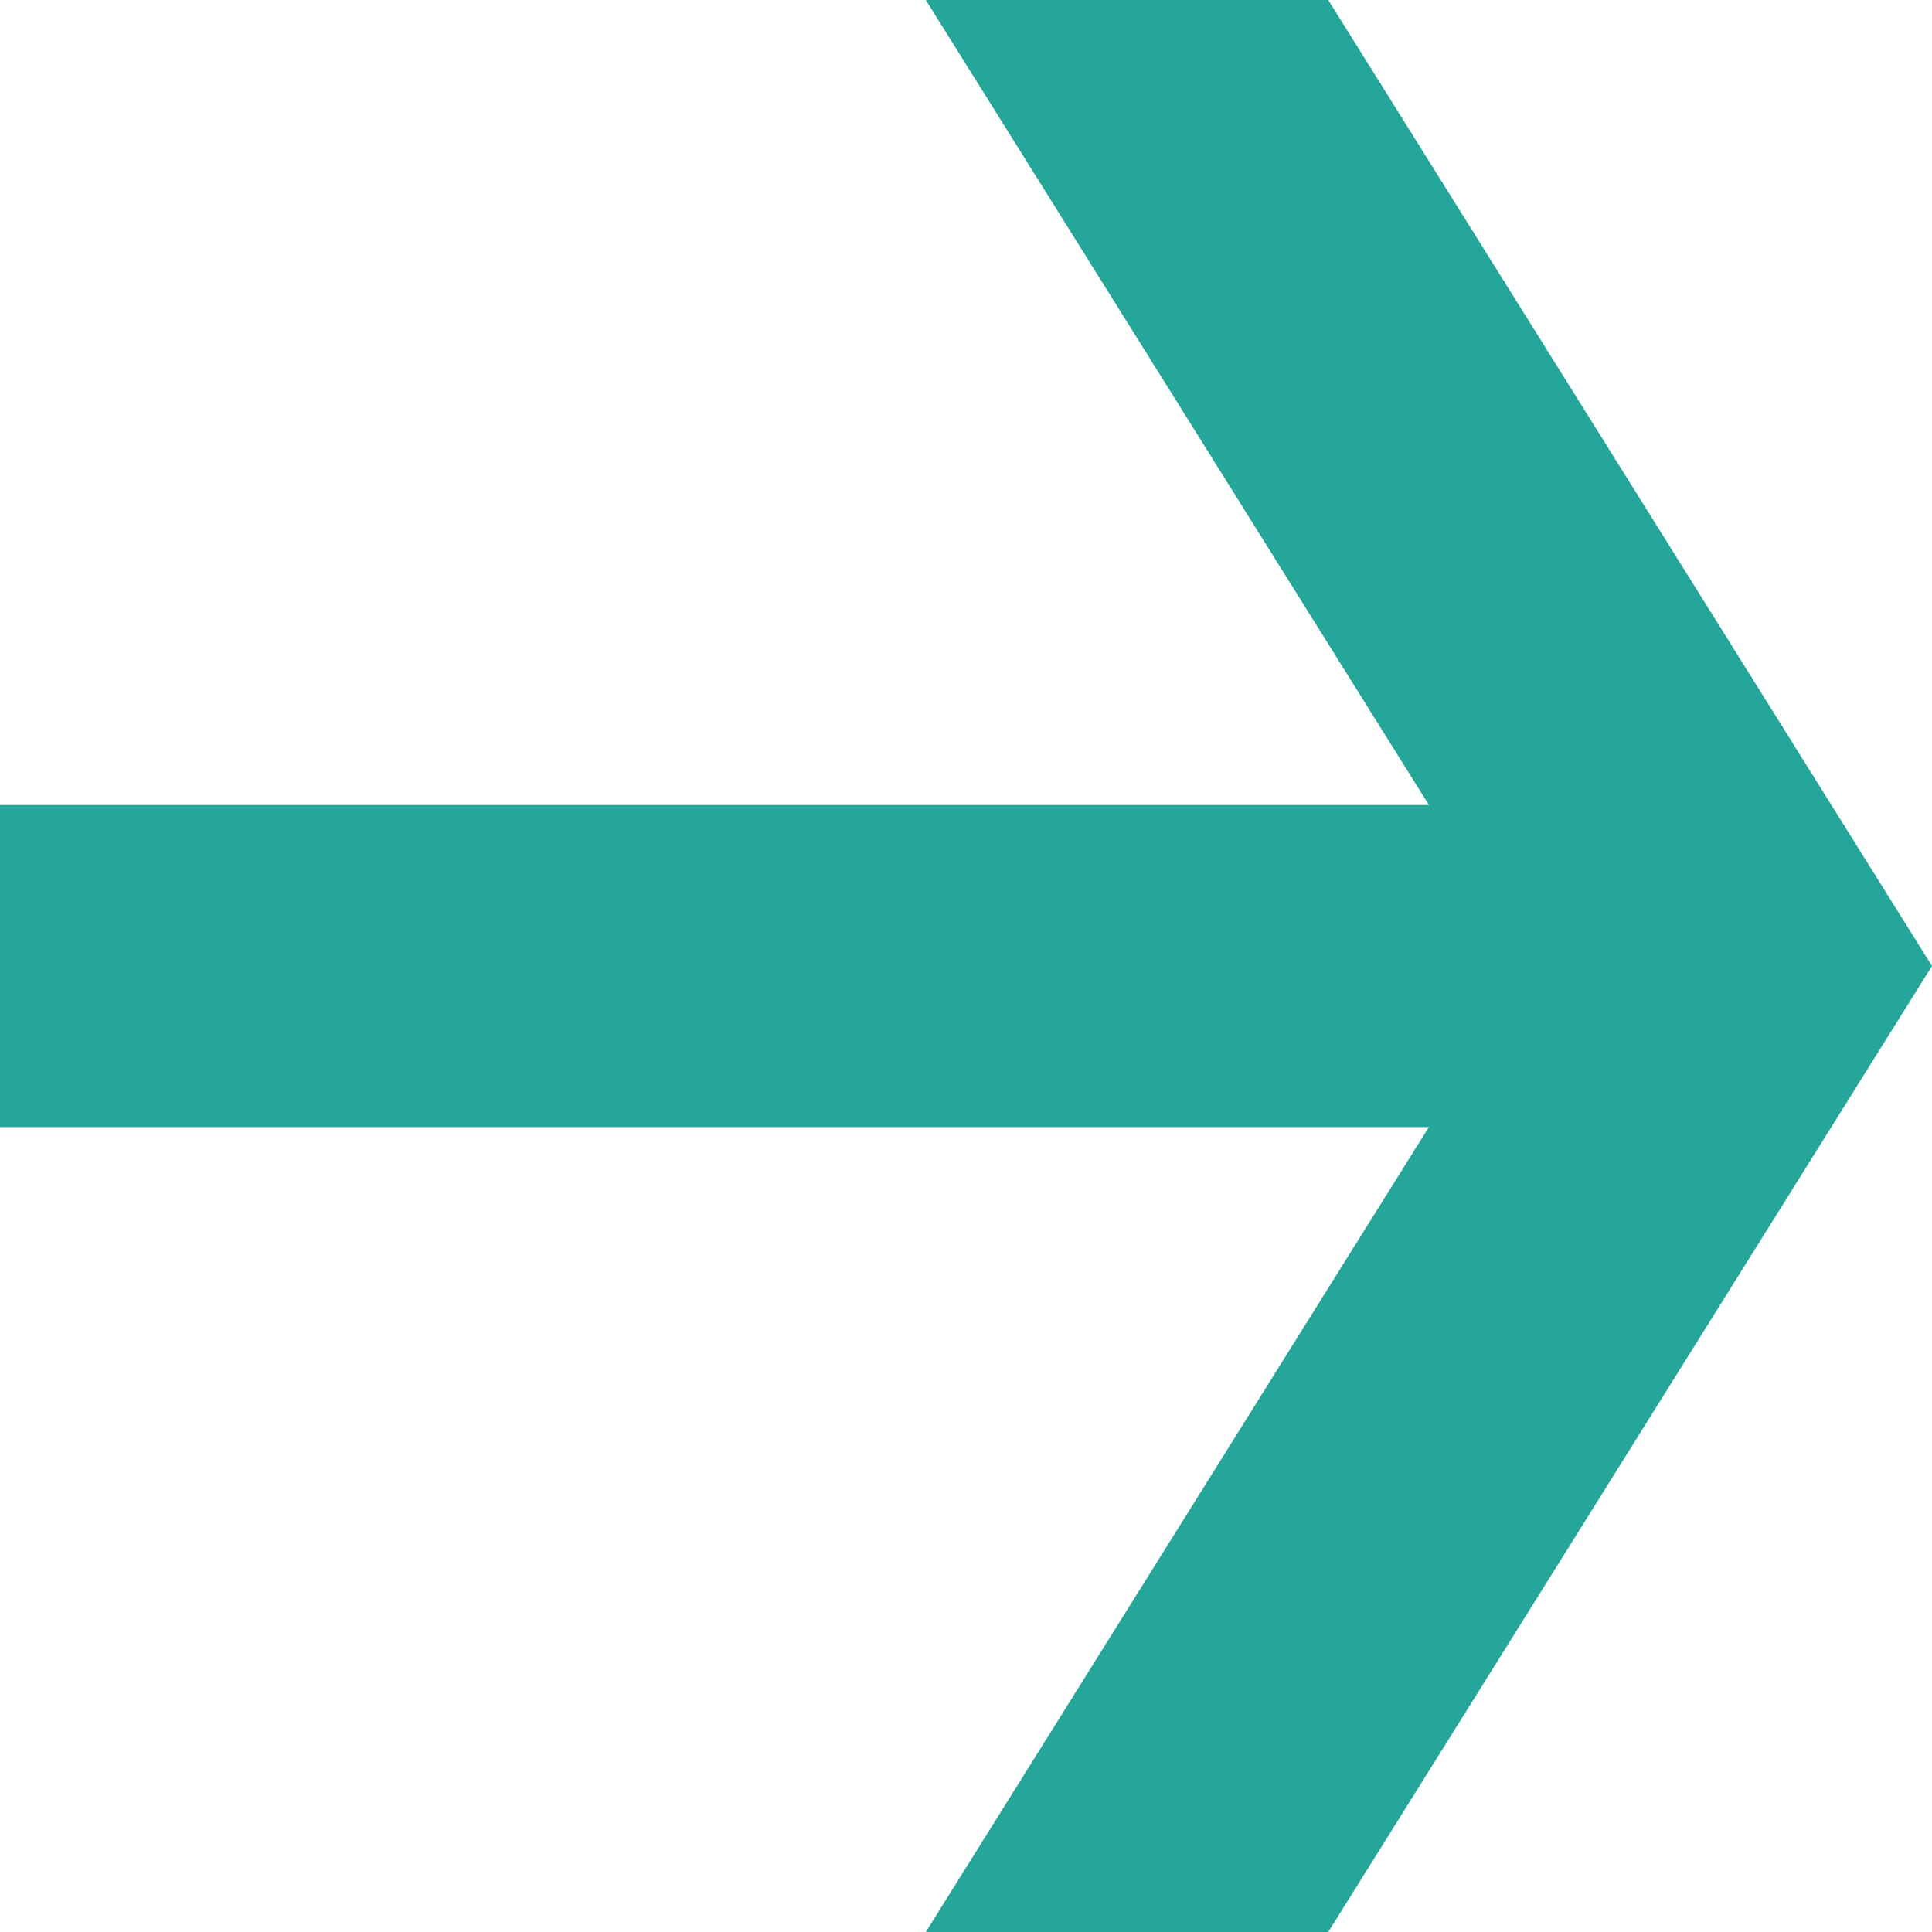 <svg xmlns="http://www.w3.org/2000/svg" width="16" height="16" viewBox="0 0 16 16"><g transform="translate(-1304 -1183)"><rect width="14.667" height="2.667" transform="translate(1304 1189.667)" fill="#24a69a"/><path d="M0,5,8,0V3.333l-8,5Z" transform="translate(1320 1183) rotate(90)" fill="#24a69a"/><path d="M0,0,8,5V8.333l-8-5Z" transform="translate(1320 1191) rotate(90)" fill="#24a69a"/></g></svg>